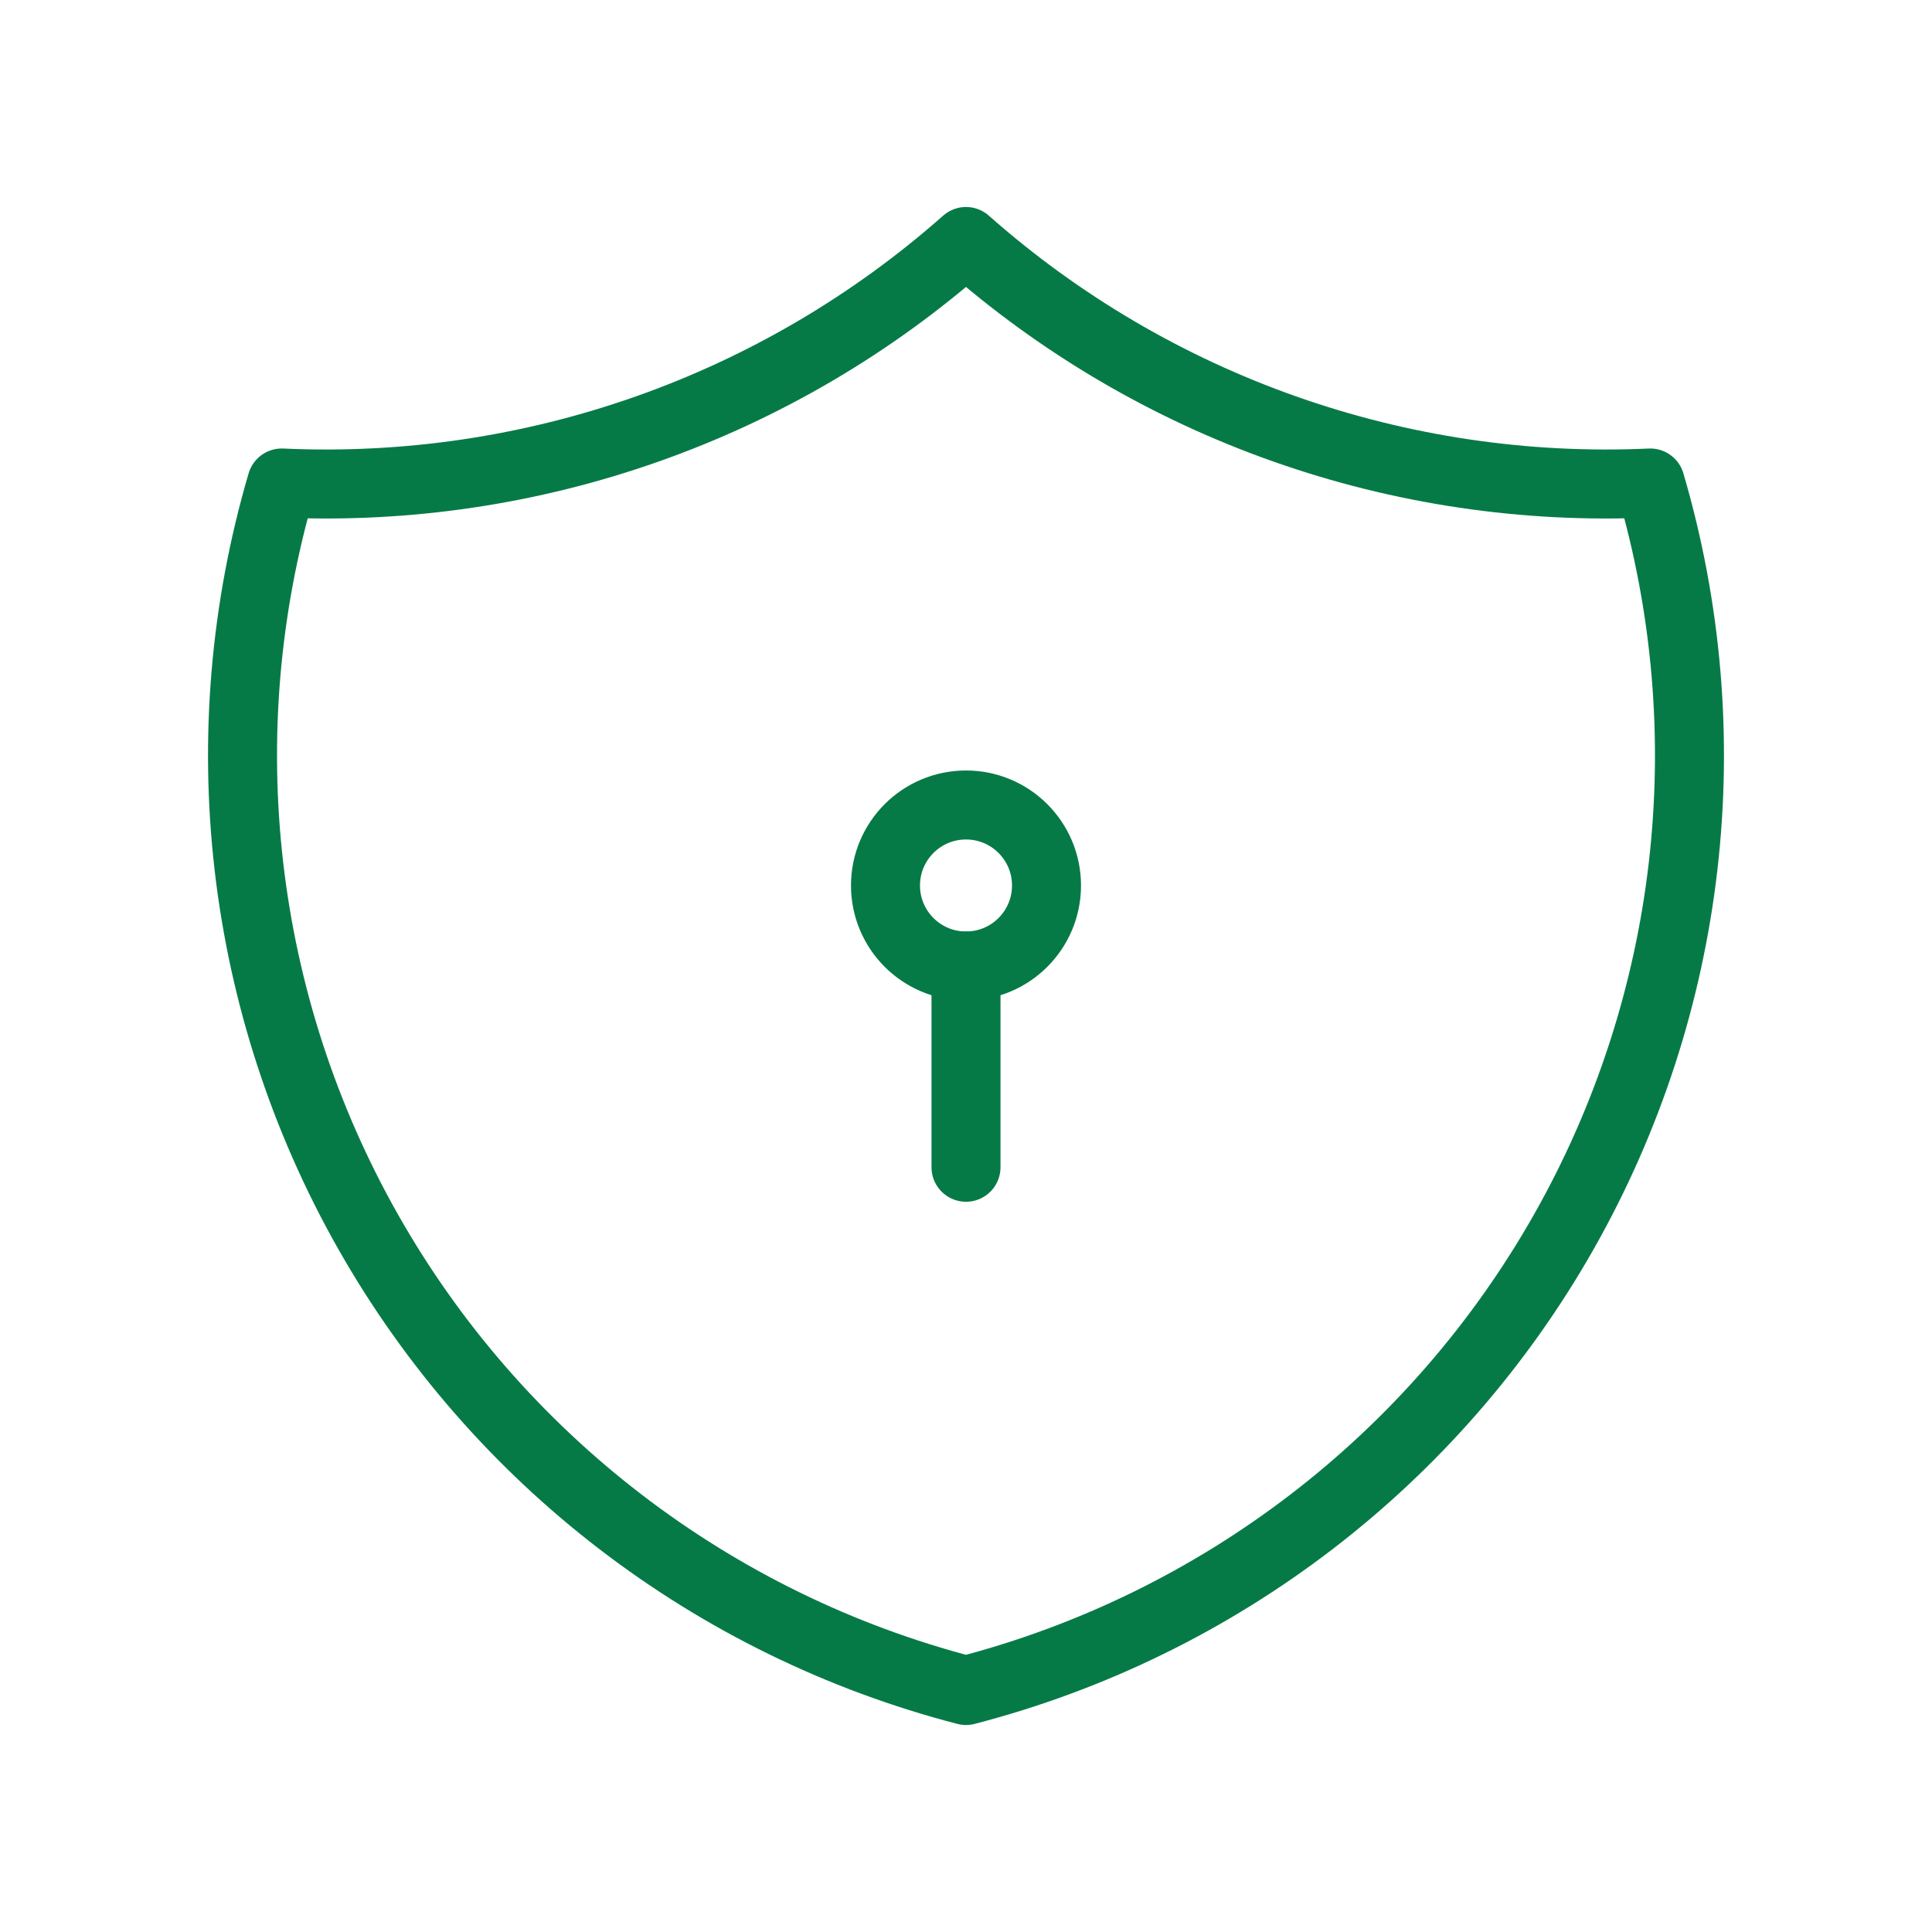 <?xml version="1.0" encoding="UTF-8"?>
<svg xmlns="http://www.w3.org/2000/svg" width="70" height="70" viewBox="0 0 70 70" fill="none">
  <path d="M35 8.75C41.813 14.777 50.705 17.916 59.792 17.5C62.465 26.593 61.336 36.381 56.663 44.627C51.991 52.872 44.174 58.87 35 61.25C25.826 58.87 18.009 52.872 13.337 44.627C8.664 36.381 7.535 26.593 10.208 17.5C19.295 17.916 28.187 14.777 35 8.75" stroke="#067A46" stroke-width="2.5" stroke-linecap="round" stroke-linejoin="round"></path>
  <ellipse cx="35" cy="32.083" rx="2.917" ry="2.917" stroke="#067A46" stroke-width="2.5" stroke-linecap="round" stroke-linejoin="round"></ellipse>
  <path d="M35 35V42.292" stroke="#067A46" stroke-width="2.5" stroke-linecap="round" stroke-linejoin="round"></path>
</svg>
